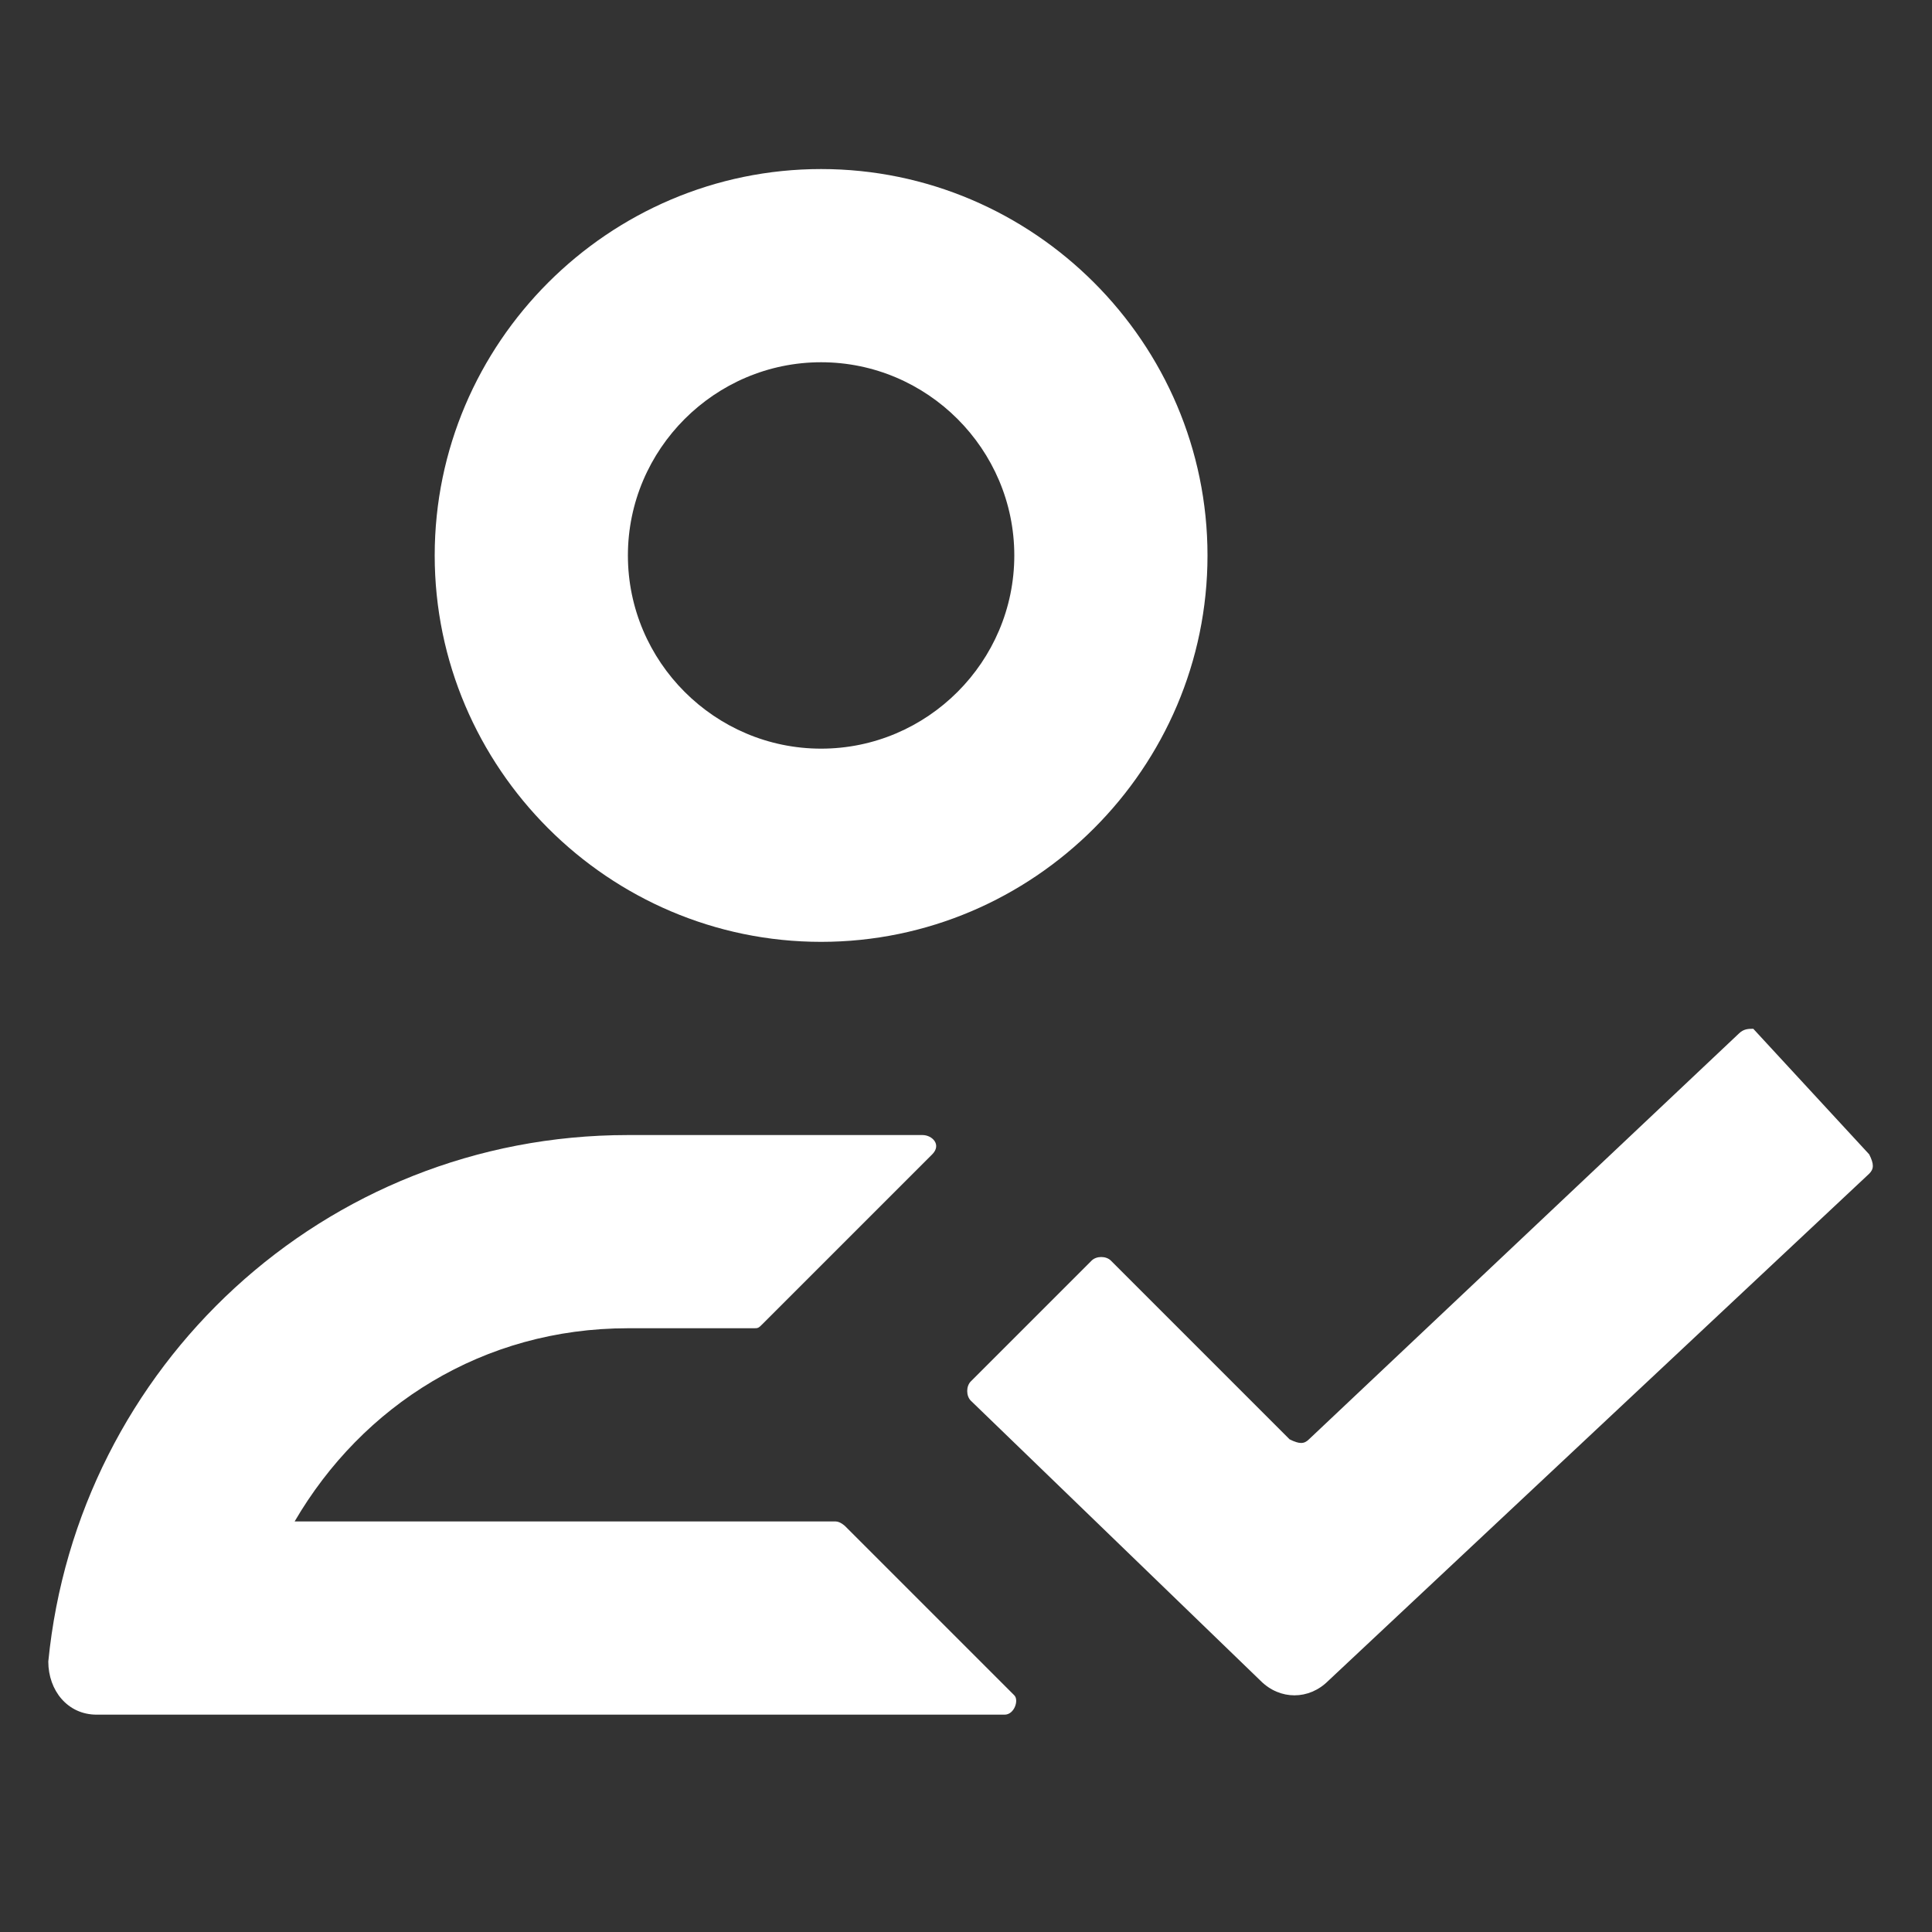 <?xml version="1.0" encoding="utf-8"?>
<!-- Generator: Adobe Illustrator 25.2.0, SVG Export Plug-In . SVG Version: 6.00 Build 0)  -->
<svg version="1.1" id="Layer_1" xmlns="http://www.w3.org/2000/svg" xmlns:xlink="http://www.w3.org/1999/xlink" x="0px" y="0px"
	 width="40px" height="40px" viewBox="0 0 40 40" style="enable-background:new 0 0 40 40;" xml:space="preserve">
<rect x="0" y="0" width="40" height="40" fill="#333333" stroke="none"/>
<style type="text/css">
	.st0{fill:#FFFFFF;}
</style>
<g>
	<path class="st0" d="M6.1,31.5c1.4-2.4,3.9-4,6.9-4h2.6c0.1,0,0.1,0,0.2-0.1l3.5-3.5c0.2-0.2,0-0.4-0.2-0.4H13
		c-6.3,0-11.4,4.8-12,10.9c0,0.6,0.4,1.1,1,1.1c3.7,0,15.9,0,18.8,0c0.2,0,0.3-0.3,0.2-0.4l-3.5-3.5c0,0-0.1-0.1-0.2-0.1L6.1,31.5z"
		/>
	<path class="st0" d="M17,19.5c4.4,0,8-3.6,8-8s-3.6-8-8-8s-8,3.6-8,8S12.6,19.5,17,19.5z M17,7.5c2.2,0,4,1.8,4,4s-1.8,4-4,4
		s-4-1.8-4-4S14.8,7.5,17,7.5z"/>
	<path class="st0" d="M36,21.4l-8.9,8.4c-0.1,0.1-0.2,0.1-0.4,0L23,26.1c-0.1-0.1-0.3-0.1-0.4,0l-2.5,2.5c-0.1,0.1-0.1,0.3,0,0.4
		l6,5.8c0.4,0.4,1,0.4,1.4,0l11.2-10.5c0.1-0.1,0.1-0.2,0-0.4l-2.4-2.6C36.2,21.3,36.1,21.3,36,21.4z"/>
</g>
</svg>
